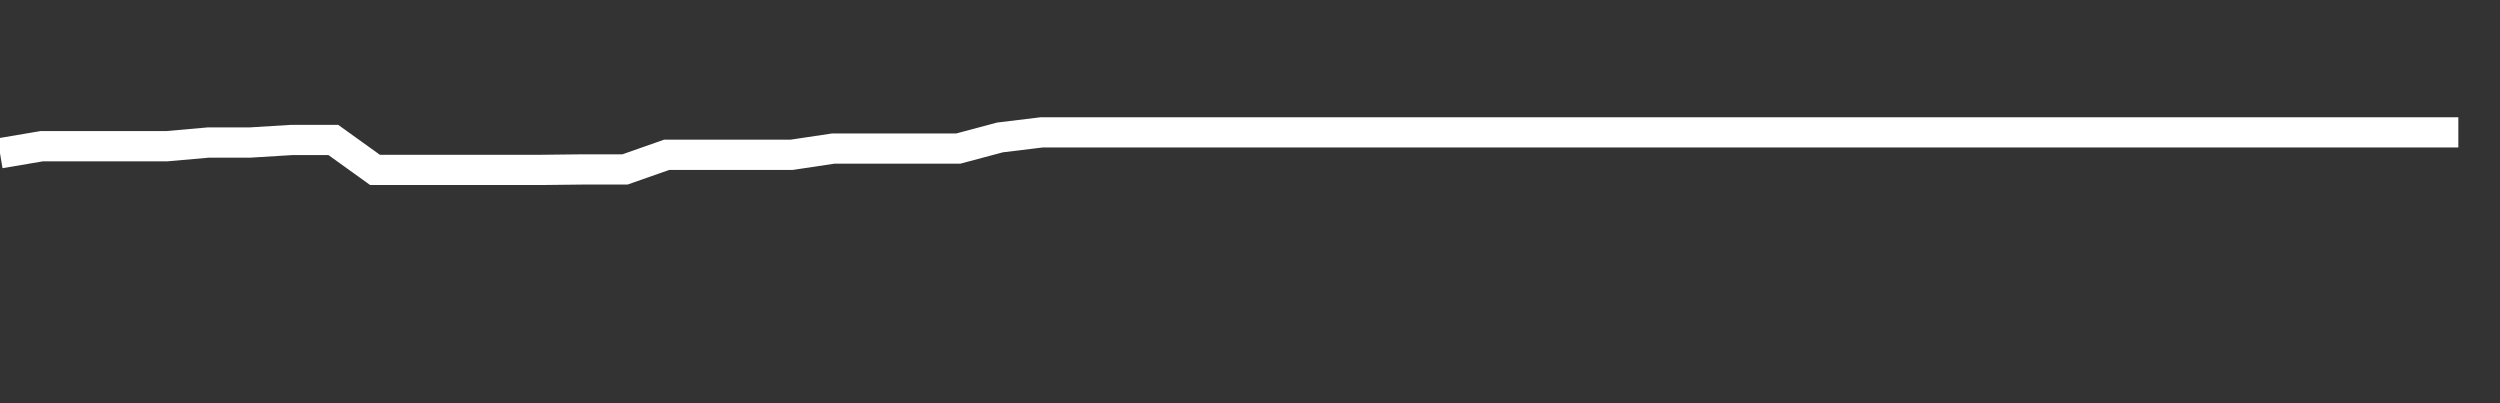 <svg xmlns="http://www.w3.org/2000/svg" width="248" height="40" viewBox="0 0 248 40" shape-rendering="auto"><rect x="0" y="0" width="248" height="40" fill="#333333" stroke="none"/><polyline points="0, 15.203 4.133, 14.505 8.267, 14.505 12.4, 14.505 16.533, 14.505 20.667, 14.139 24.8, 14.139 28.933, 13.885 33.067, 13.885 37.2, 16.854 41.333, 16.854 45.467, 16.854 49.6, 16.854 53.733, 16.854 57.867, 16.807 62, 16.807 66.133, 15.356 70.267, 15.356 74.4, 15.356 78.533, 15.356 82.667, 14.737 86.8, 14.737 90.933, 14.737 95.067, 14.737 99.2, 13.633 103.333, 13.131 107.467, 13.131 111.6, 13.131 115.733, 13.131 119.867, 13.131 124, 13.131 128.133, 13.131 132.267, 13.131 136.4, 13.131 140.533, 13.131 144.667, 13.131 148.8, 13.131 152.933, 13.131 157.067, 13.131 161.2, 13.131 165.333, 13.131 169.467, 13.131 173.6, 13.131 177.733, 13.131 181.867, 13.131 186, 13.131 190.133, 13.131 194.267, 13.131 198.4, 13.131 202.533, 13.131 206.667, 13.131 210.8, 13.131 214.933, 13.131 219.067, 13.131 223.2, 13.131 227.333, 13.131 231.467, 13.131 235.6, 13.131 239.733, 13.131 243.867, 13.131 248" stroke="#fff" stroke-width="3" stroke-opacity="1" fill="none" fill-opacity="0"></polyline></svg>
